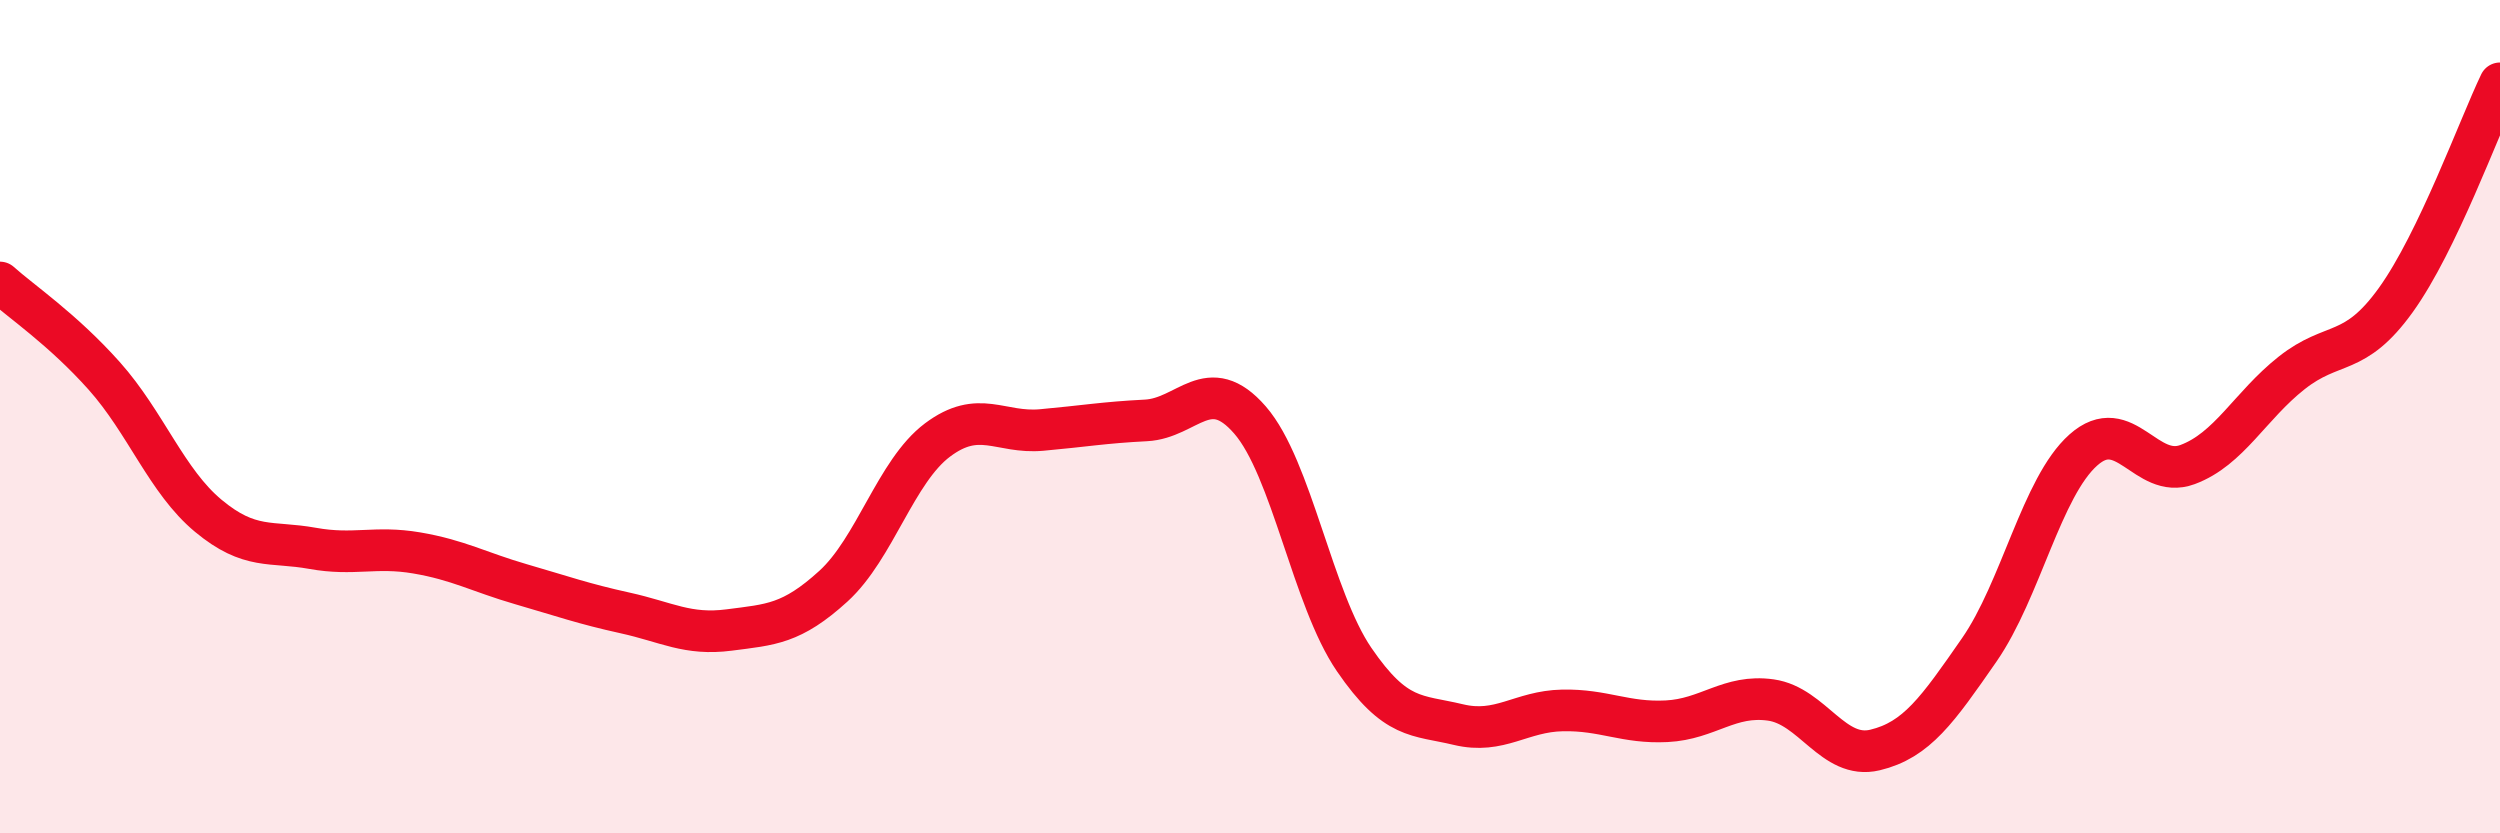 
    <svg width="60" height="20" viewBox="0 0 60 20" xmlns="http://www.w3.org/2000/svg">
      <path
        d="M 0,6.78 C 0.5,7.23 1.5,7.9 2.5,9.02 C 3.5,10.14 4,11.55 5,12.38 C 6,13.21 6.5,12.98 7.5,13.16 C 8.5,13.34 9,13.1 10,13.27 C 11,13.44 11.5,13.73 12.5,14.02 C 13.5,14.31 14,14.49 15,14.71 C 16,14.93 16.5,15.25 17.5,15.12 C 18.5,14.99 19,14.98 20,14.07 C 21,13.16 21.5,11.31 22.5,10.56 C 23.5,9.81 24,10.41 25,10.32 C 26,10.23 26.5,10.14 27.5,10.09 C 28.5,10.04 29,8.93 30,10.08 C 31,11.23 31.5,14.37 32.5,15.83 C 33.5,17.29 34,17.15 35,17.39 C 36,17.63 36.5,17.07 37.5,17.05 C 38.5,17.03 39,17.36 40,17.31 C 41,17.26 41.5,16.66 42.5,16.8 C 43.5,16.94 44,18.24 45,18 C 46,17.76 46.5,17.04 47.5,15.6 C 48.5,14.16 49,11.69 50,10.8 C 51,9.91 51.5,11.52 52.5,11.15 C 53.5,10.78 54,9.74 55,8.95 C 56,8.16 56.5,8.59 57.5,7.2 C 58.5,5.81 59.5,3.04 60,2L60 20L0 20Z"
        fill="#EB0A25"
        opacity="0.1"
        stroke-linecap="round"
        stroke-linejoin="round"
      />
      <path
        d="M 0,6.78 C 0.5,7.23 1.5,7.9 2.5,9.02 C 3.5,10.14 4,11.55 5,12.38 C 6,13.21 6.5,12.98 7.5,13.16 C 8.5,13.34 9,13.1 10,13.27 C 11,13.44 11.5,13.73 12.5,14.02 C 13.5,14.31 14,14.49 15,14.71 C 16,14.93 16.5,15.25 17.5,15.12 C 18.5,14.99 19,14.98 20,14.07 C 21,13.16 21.5,11.31 22.5,10.56 C 23.5,9.81 24,10.41 25,10.32 C 26,10.23 26.5,10.14 27.5,10.09 C 28.5,10.04 29,8.93 30,10.08 C 31,11.23 31.5,14.37 32.5,15.83 C 33.5,17.29 34,17.15 35,17.39 C 36,17.63 36.5,17.07 37.5,17.05 C 38.5,17.03 39,17.36 40,17.31 C 41,17.26 41.5,16.66 42.5,16.8 C 43.5,16.94 44,18.24 45,18 C 46,17.76 46.5,17.04 47.5,15.6 C 48.5,14.16 49,11.69 50,10.8 C 51,9.91 51.5,11.52 52.5,11.15 C 53.5,10.78 54,9.74 55,8.95 C 56,8.16 56.5,8.59 57.5,7.2 C 58.5,5.81 59.5,3.04 60,2"
        stroke="#EB0A25"
        stroke-width="1"
        fill="none"
        stroke-linecap="round"
        stroke-linejoin="round"
      />
    </svg>
  